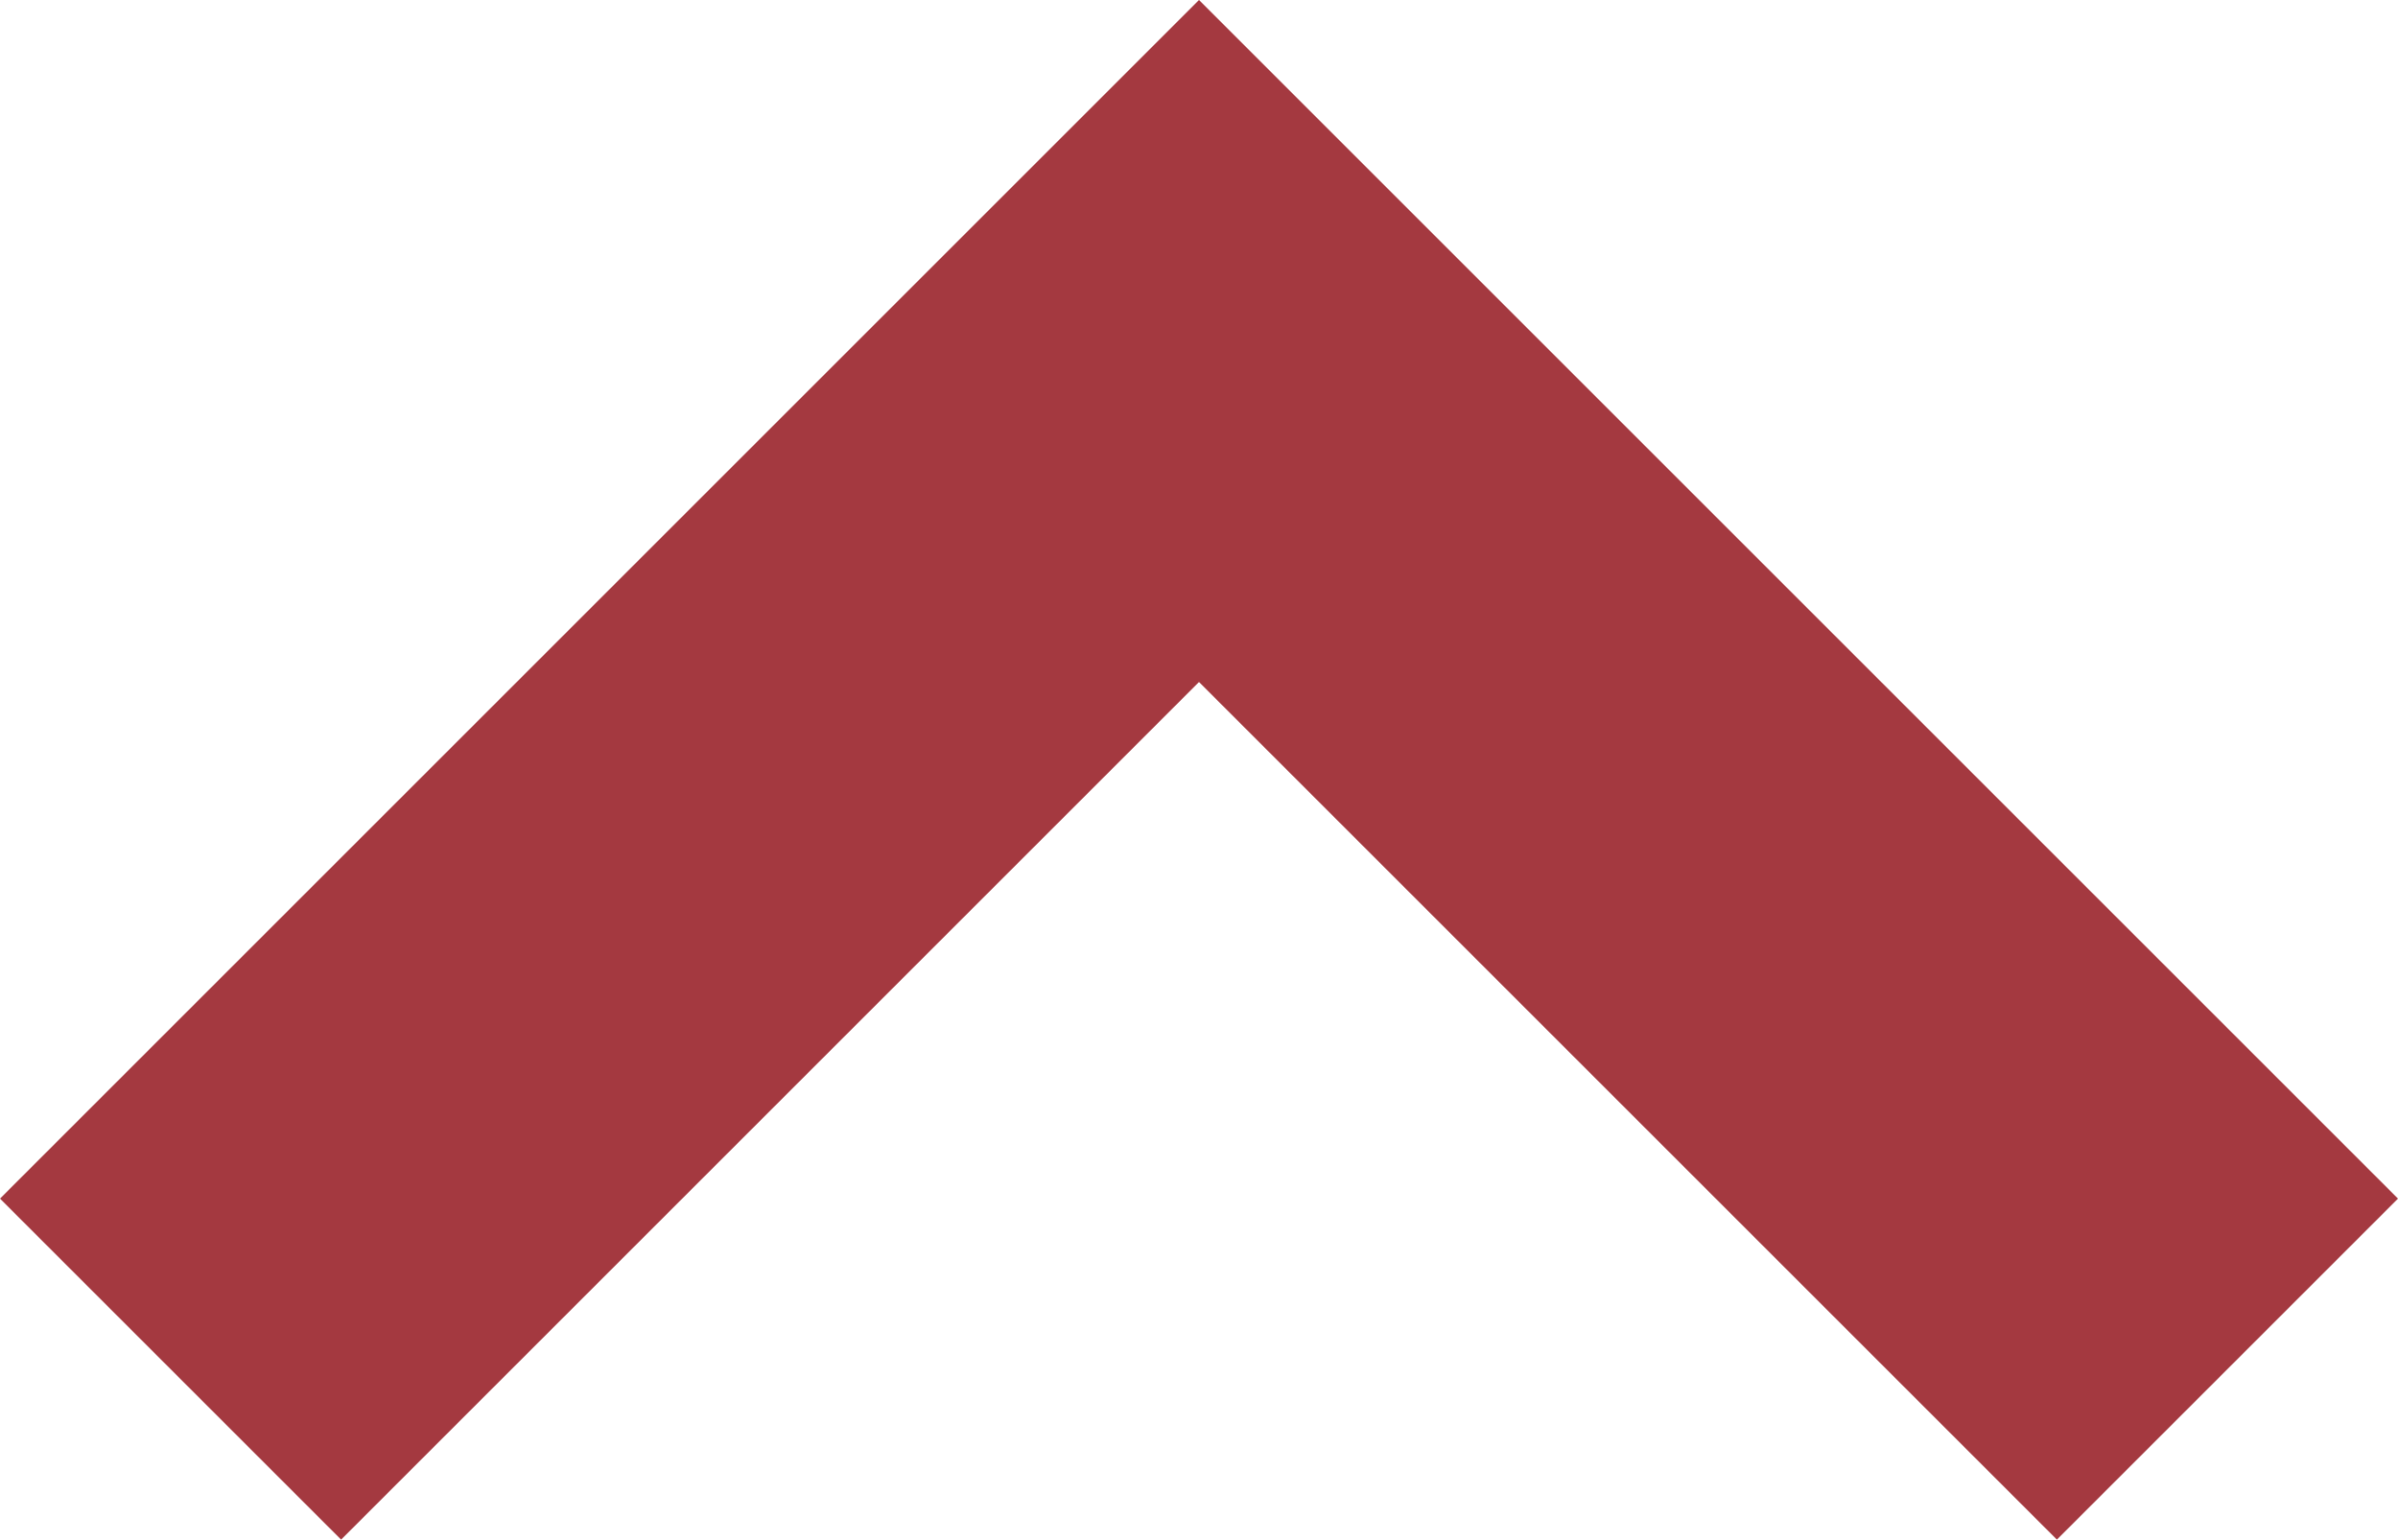 <svg xmlns="http://www.w3.org/2000/svg" id="Ebene_1" data-name="Ebene 1" viewBox="0 0 750 481.68"><defs><style>.cls-1{fill:#a43940;}</style></defs><title>lauer-castrop-pfeil-01</title><polygon class="cls-1" points="106.68 481.68 0 375 375 0 750 375 643.32 481.68 375 213.37 106.68 481.68"></polygon></svg>